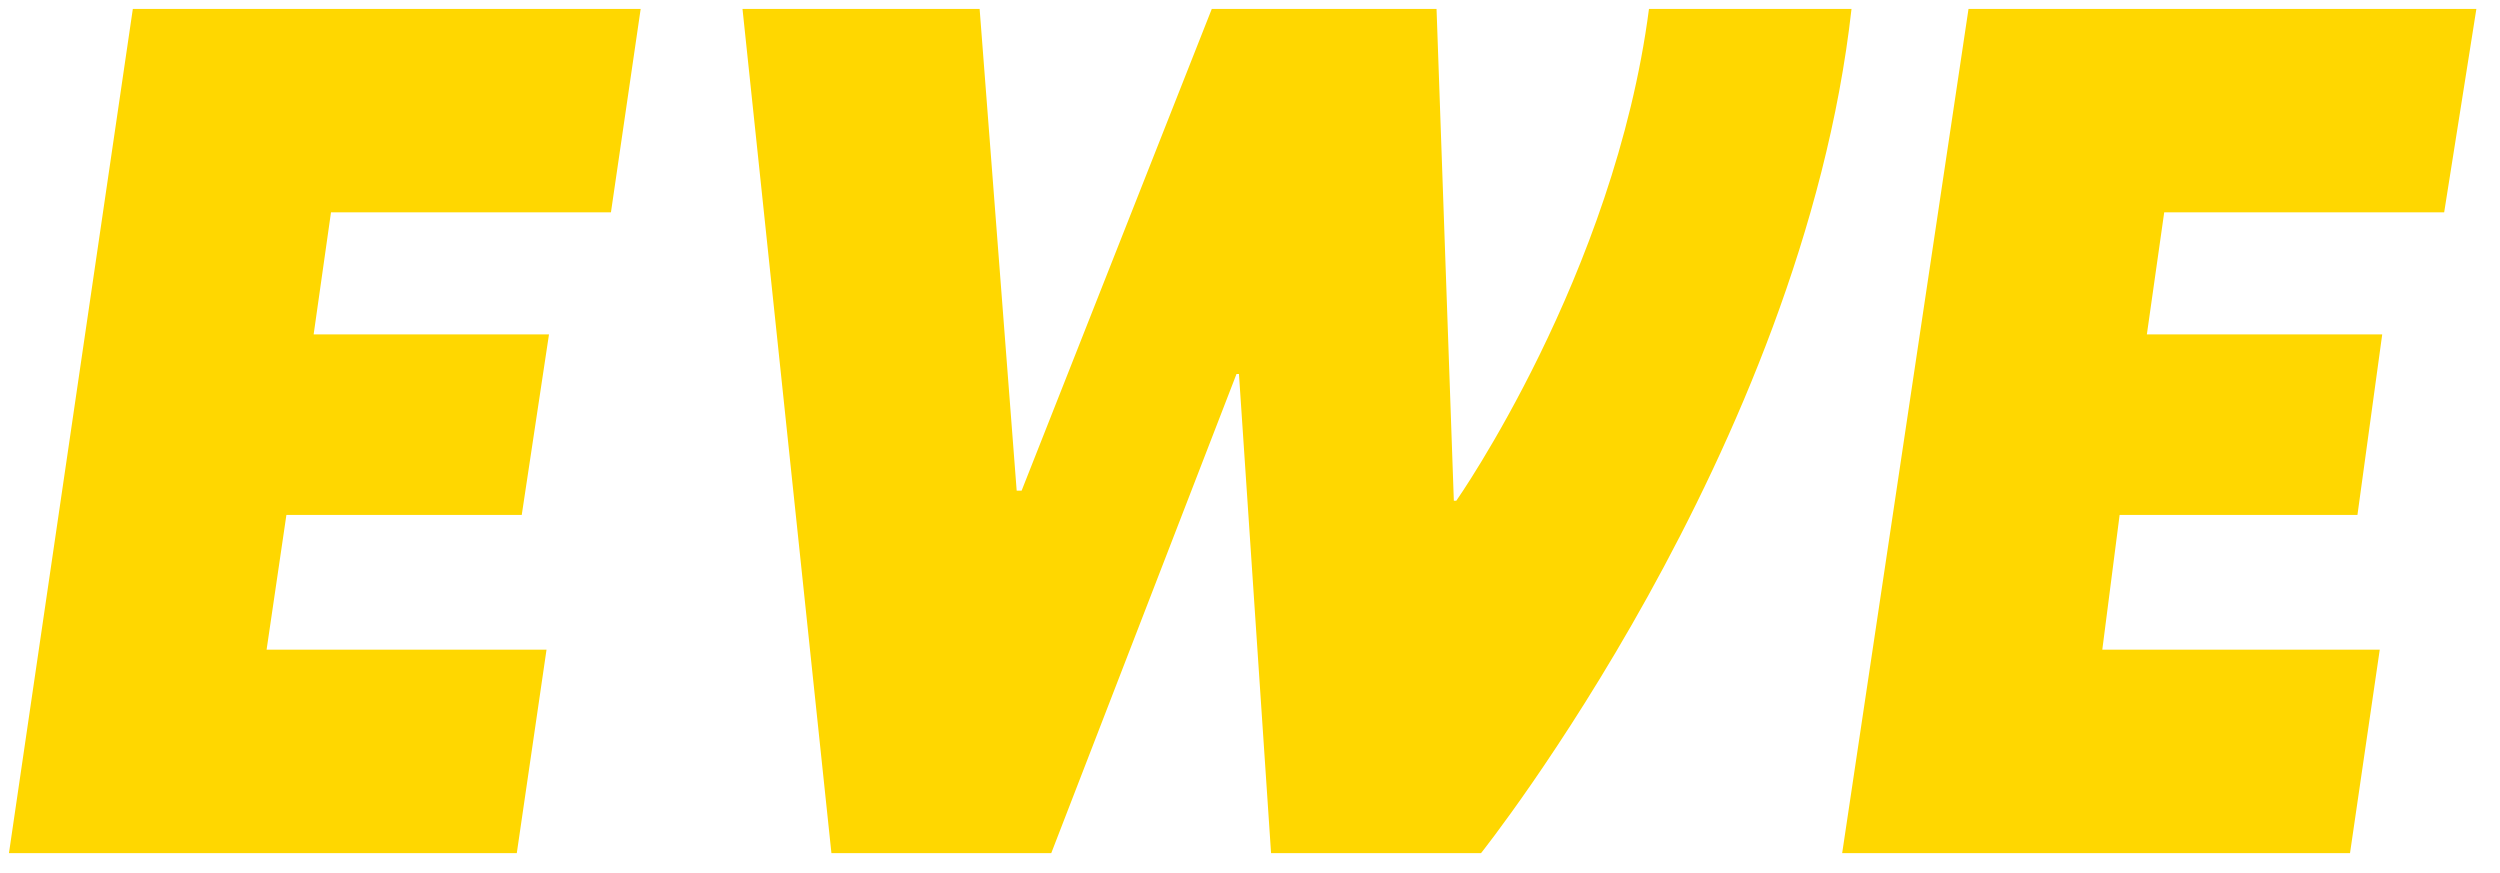 <svg xmlns="http://www.w3.org/2000/svg" width="146" height="51" fill="none" viewBox="0 0 146 51"><g fill="gold" clip-path="url(#a)"><path d="M7.757.522h29.658l-1.736 11.88H19.33l-1.013 7.127h13.744L30.47 30.072H16.726l-1.157 7.87h16.348l-1.736 11.88H.523zM43.362.523H57.21l2.164 28.13h.289L70.768.522h13.126l1.01 28.721h.144S94.28 16.067 96.3.523h11.828c-2.885 25.76-21.636 49.3-21.636 49.3H74.23l-1.875-27.98h-.144l-10.818 27.98H48.555zM114.961.522h29.659l-1.881 11.88H126.39l-1.013 7.127h13.745l-1.447 10.543h-13.889l-1.012 7.87h16.203l-1.736 11.88h-29.658z"/></g><defs><clipPath id="a"><path fill="#fff" d="M.5.5h144.737v50H.5z"/></clipPath></defs></svg>